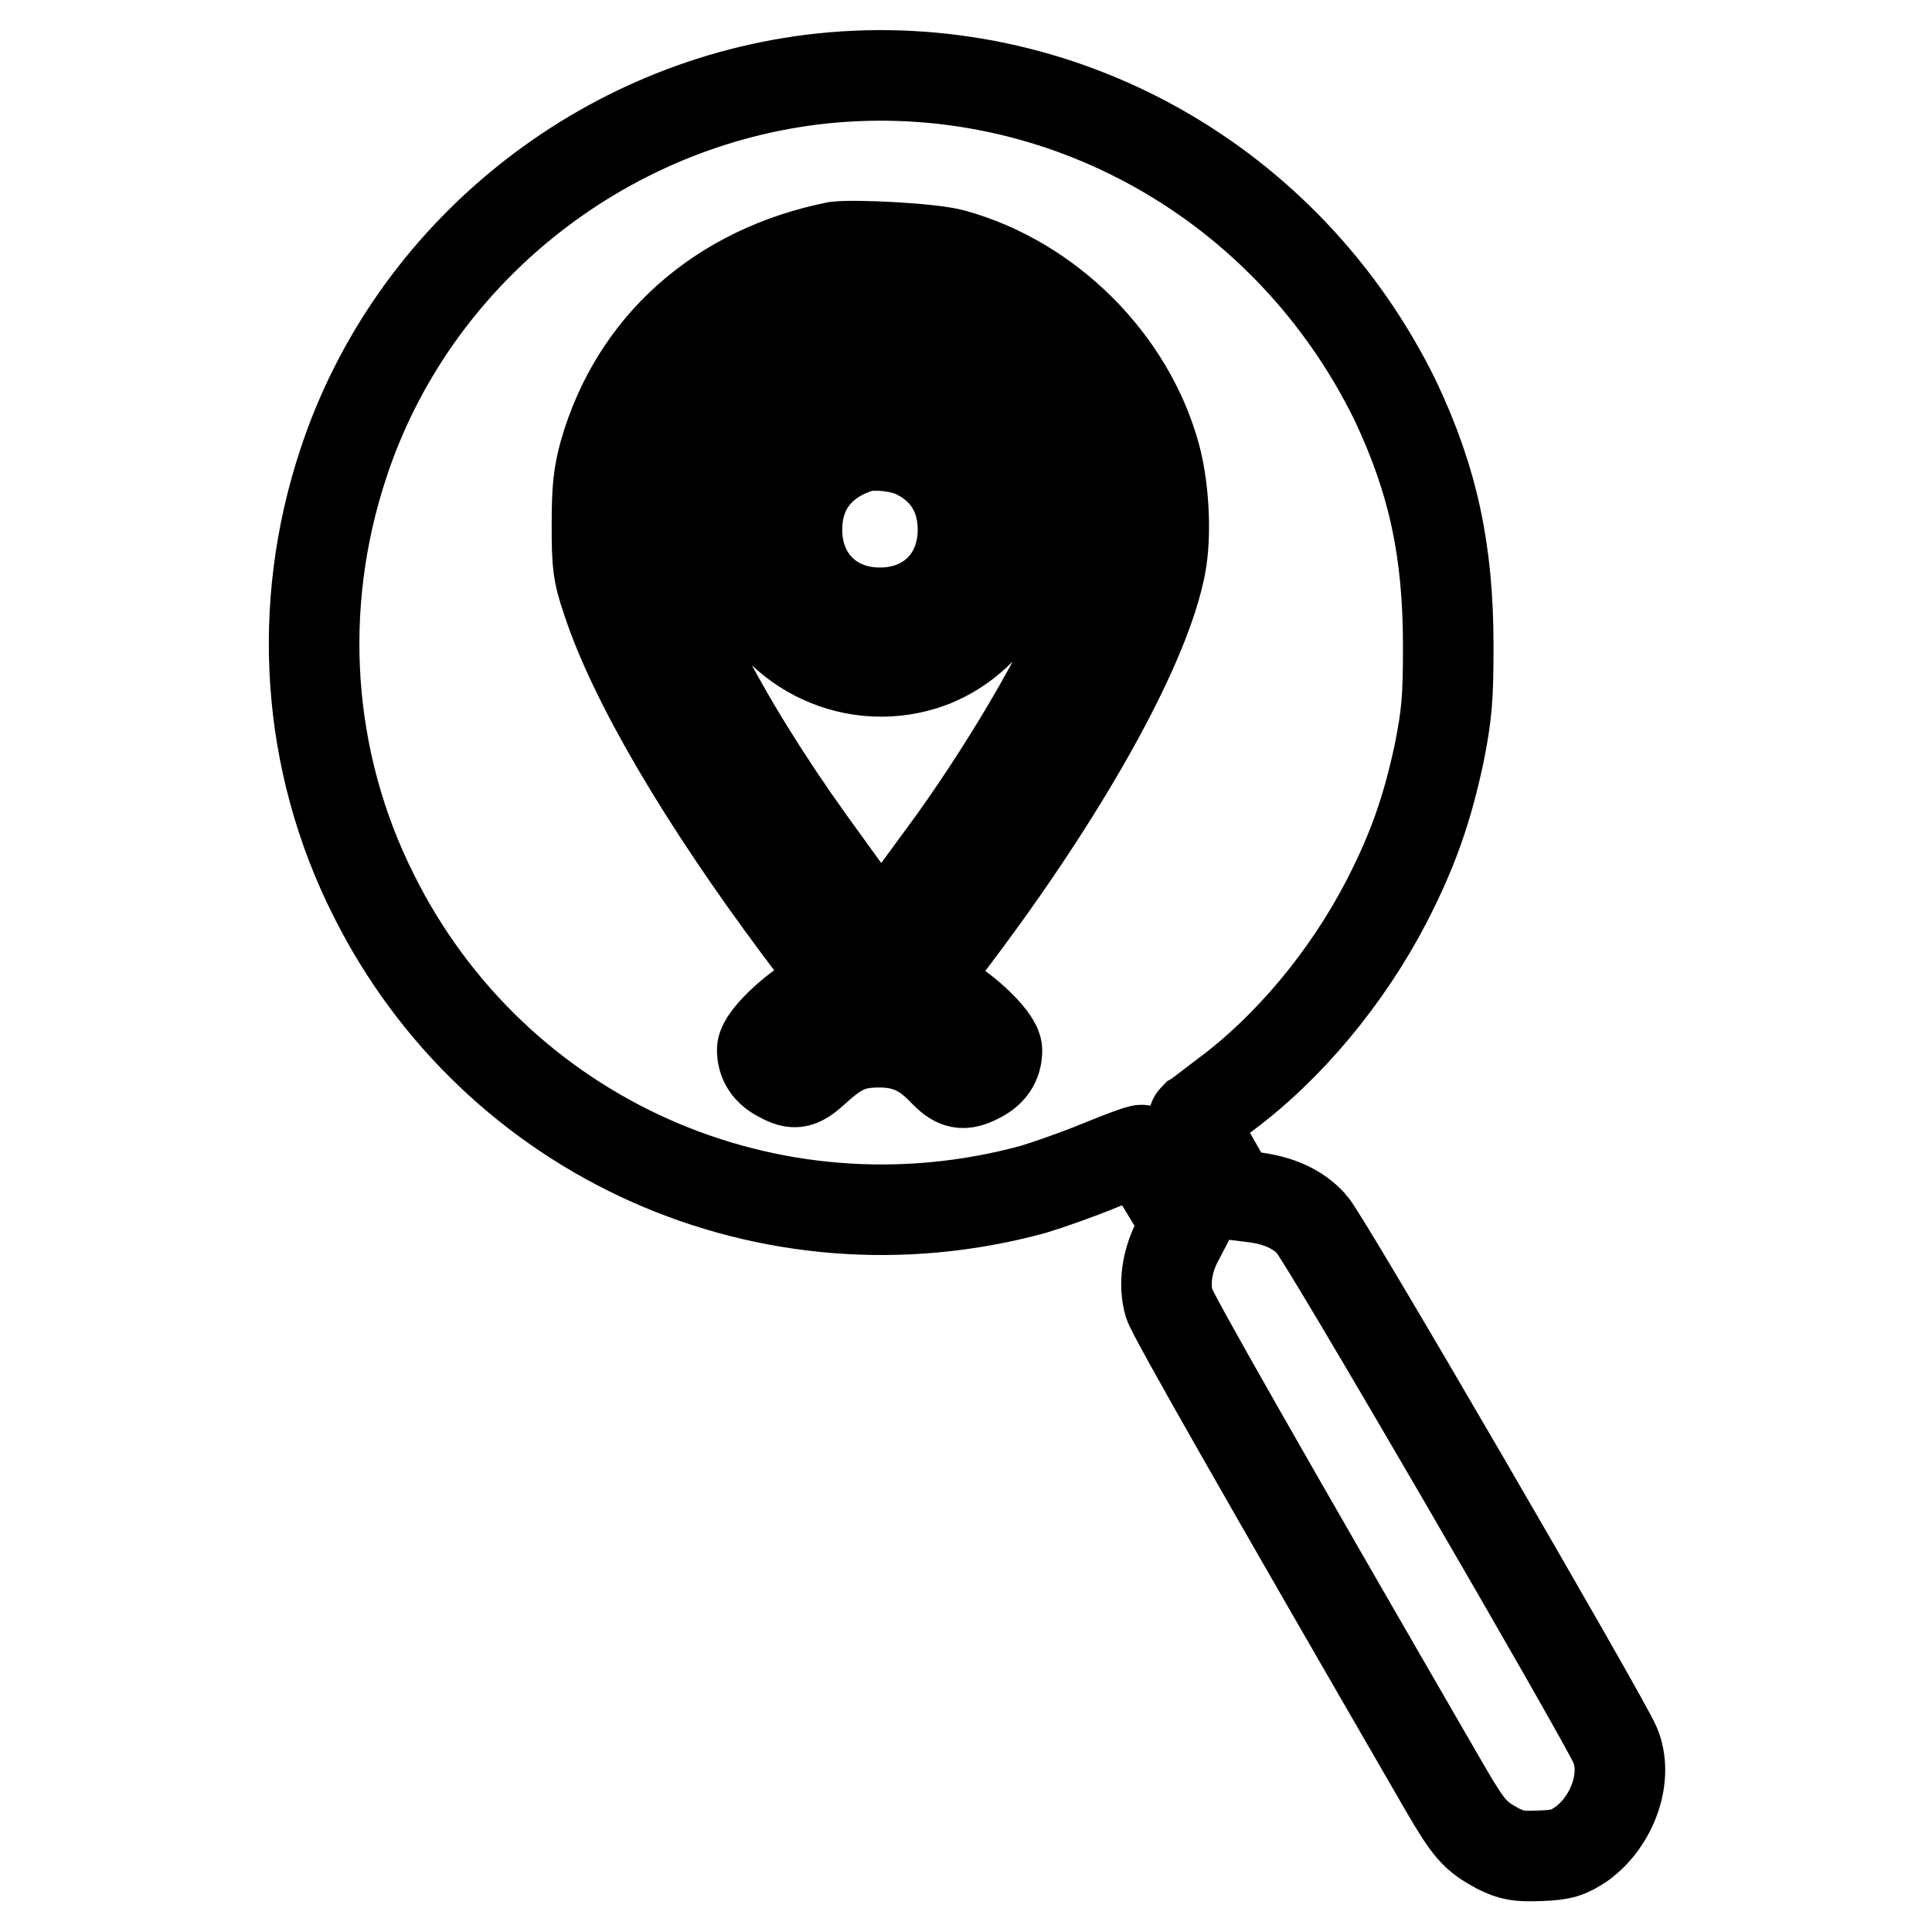 <?xml version="1.0" encoding="utf-8"?>
<!-- Svg Vector Icons : http://www.onlinewebfonts.com/icon -->
<!DOCTYPE svg PUBLIC "-//W3C//DTD SVG 1.1//EN" "http://www.w3.org/Graphics/SVG/1.1/DTD/svg11.dtd">
<svg version="1.1" xmlns="http://www.w3.org/2000/svg" xmlns:xlink="http://www.w3.org/1999/xlink" x="0px" y="0px" viewBox="0 0 256 256" enable-background="new 0 0 256 256" xml:space="preserve">
<g><g><g><path stroke-width="12" fill-opacity="0" stroke="#000000"  d="M108.9,10.4c-29.1,3.1-54.3,23.3-63.4,51c-6.3,19-4.9,39.5,4,57.2c16.1,32.3,52.5,48.5,87.4,39c2-0.6,6-2,8.9-3.2s5.4-2.1,5.5-2c0,0.1,1.4,2.4,3,5l2.9,4.8l-1.1,2.1c-1.5,2.8-1.9,5.9-1.2,8.4c0.5,1.6,12.3,22.3,36.6,64.3c3.2,5.5,4,6.3,6.9,7.9c2,1,2.8,1.1,5.7,1c2.9-0.1,3.7-0.4,5.5-1.6c4.1-3,6.2-8.9,4.4-13.1c-1.6-3.7-38.6-67.4-40.2-69c-1.8-2-4.4-3.2-8-3.6l-2.4-0.3l-2.8-4.9c-1.6-2.7-2.6-5-2.4-5.2c0.2-0.1,2.1-1.6,4.1-3.1c8.5-6.3,16.2-15.6,21.4-25.6c3.5-6.8,5.4-12.2,7-19.7c1-5.1,1.2-7.1,1.2-14.2c0-12.6-2-21.9-7-32.5C170.7,24.1,140.5,7.1,108.9,10.4z M126.3,33.7c12.7,3.5,23.4,14.2,26.8,26.8c1.2,4.5,1.5,11.2,0.5,15.3c-2.4,10.8-12.8,29.3-26.9,48l-5.2,6.9l2.6,1.1c3.2,1.3,8,5.8,8,7.4c0,1.6-0.8,2.8-2.4,3.6c-2.1,1.1-3,0.9-4.8-1c-2.5-2.6-4.9-3.7-8.4-3.7c-3.5,0-5.3,0.8-8.3,3.5c-2.2,2-2.8,2.2-4.8,1.1c-1.6-0.8-2.4-2-2.4-3.6c0-1.6,4.9-6.1,8-7.4l2.6-1.1l-5.7-7.6c-12.7-17-22-32.8-25.5-43.6c-1.2-3.5-1.3-4.8-1.3-9.9c0-4.7,0.2-6.6,1-9.5c4.1-14.3,15.3-24.2,30.7-27.3C113.4,32.4,123.5,32.9,126.3,33.7z"/><path stroke-width="12" fill-opacity="0" stroke="#000000"  d="M110.3,40.8c-8.6,1.8-16.5,8-20.3,15.7c-2.4,4.8-3.7,10.7-3.2,14.7c0.8,8.4,8.9,24.1,20.5,40.3c7,9.7,9.2,12.7,9.5,12.7c0.2,0,2.4-3,9.5-12.7c8.5-11.9,16-25.2,18.9-33.3c1.3-3.9,1.5-5,1.5-8.9c0-9.3-4.6-17.9-12.1-23.3C127.2,40.8,118.8,39,110.3,40.8z M122.4,52.3c7.6,2.4,13.1,9.9,13.1,17.9c0,7.9-5.5,15.5-13.1,17.9c-9.9,3.1-20.5-2.4-23.6-12.2C94.2,61.3,107.8,47.7,122.4,52.3z"/><path stroke-width="12" fill-opacity="0" stroke="#000000"  d="M113.8,59.3c-5.3,1.7-8.2,5.6-8.2,10.9c0,6.4,4.5,11,11,11s11-4.6,11-11c0-4.5-2.1-8-6-10C119.6,59.1,115.6,58.7,113.8,59.3z"/></g></g></g>
</svg>
